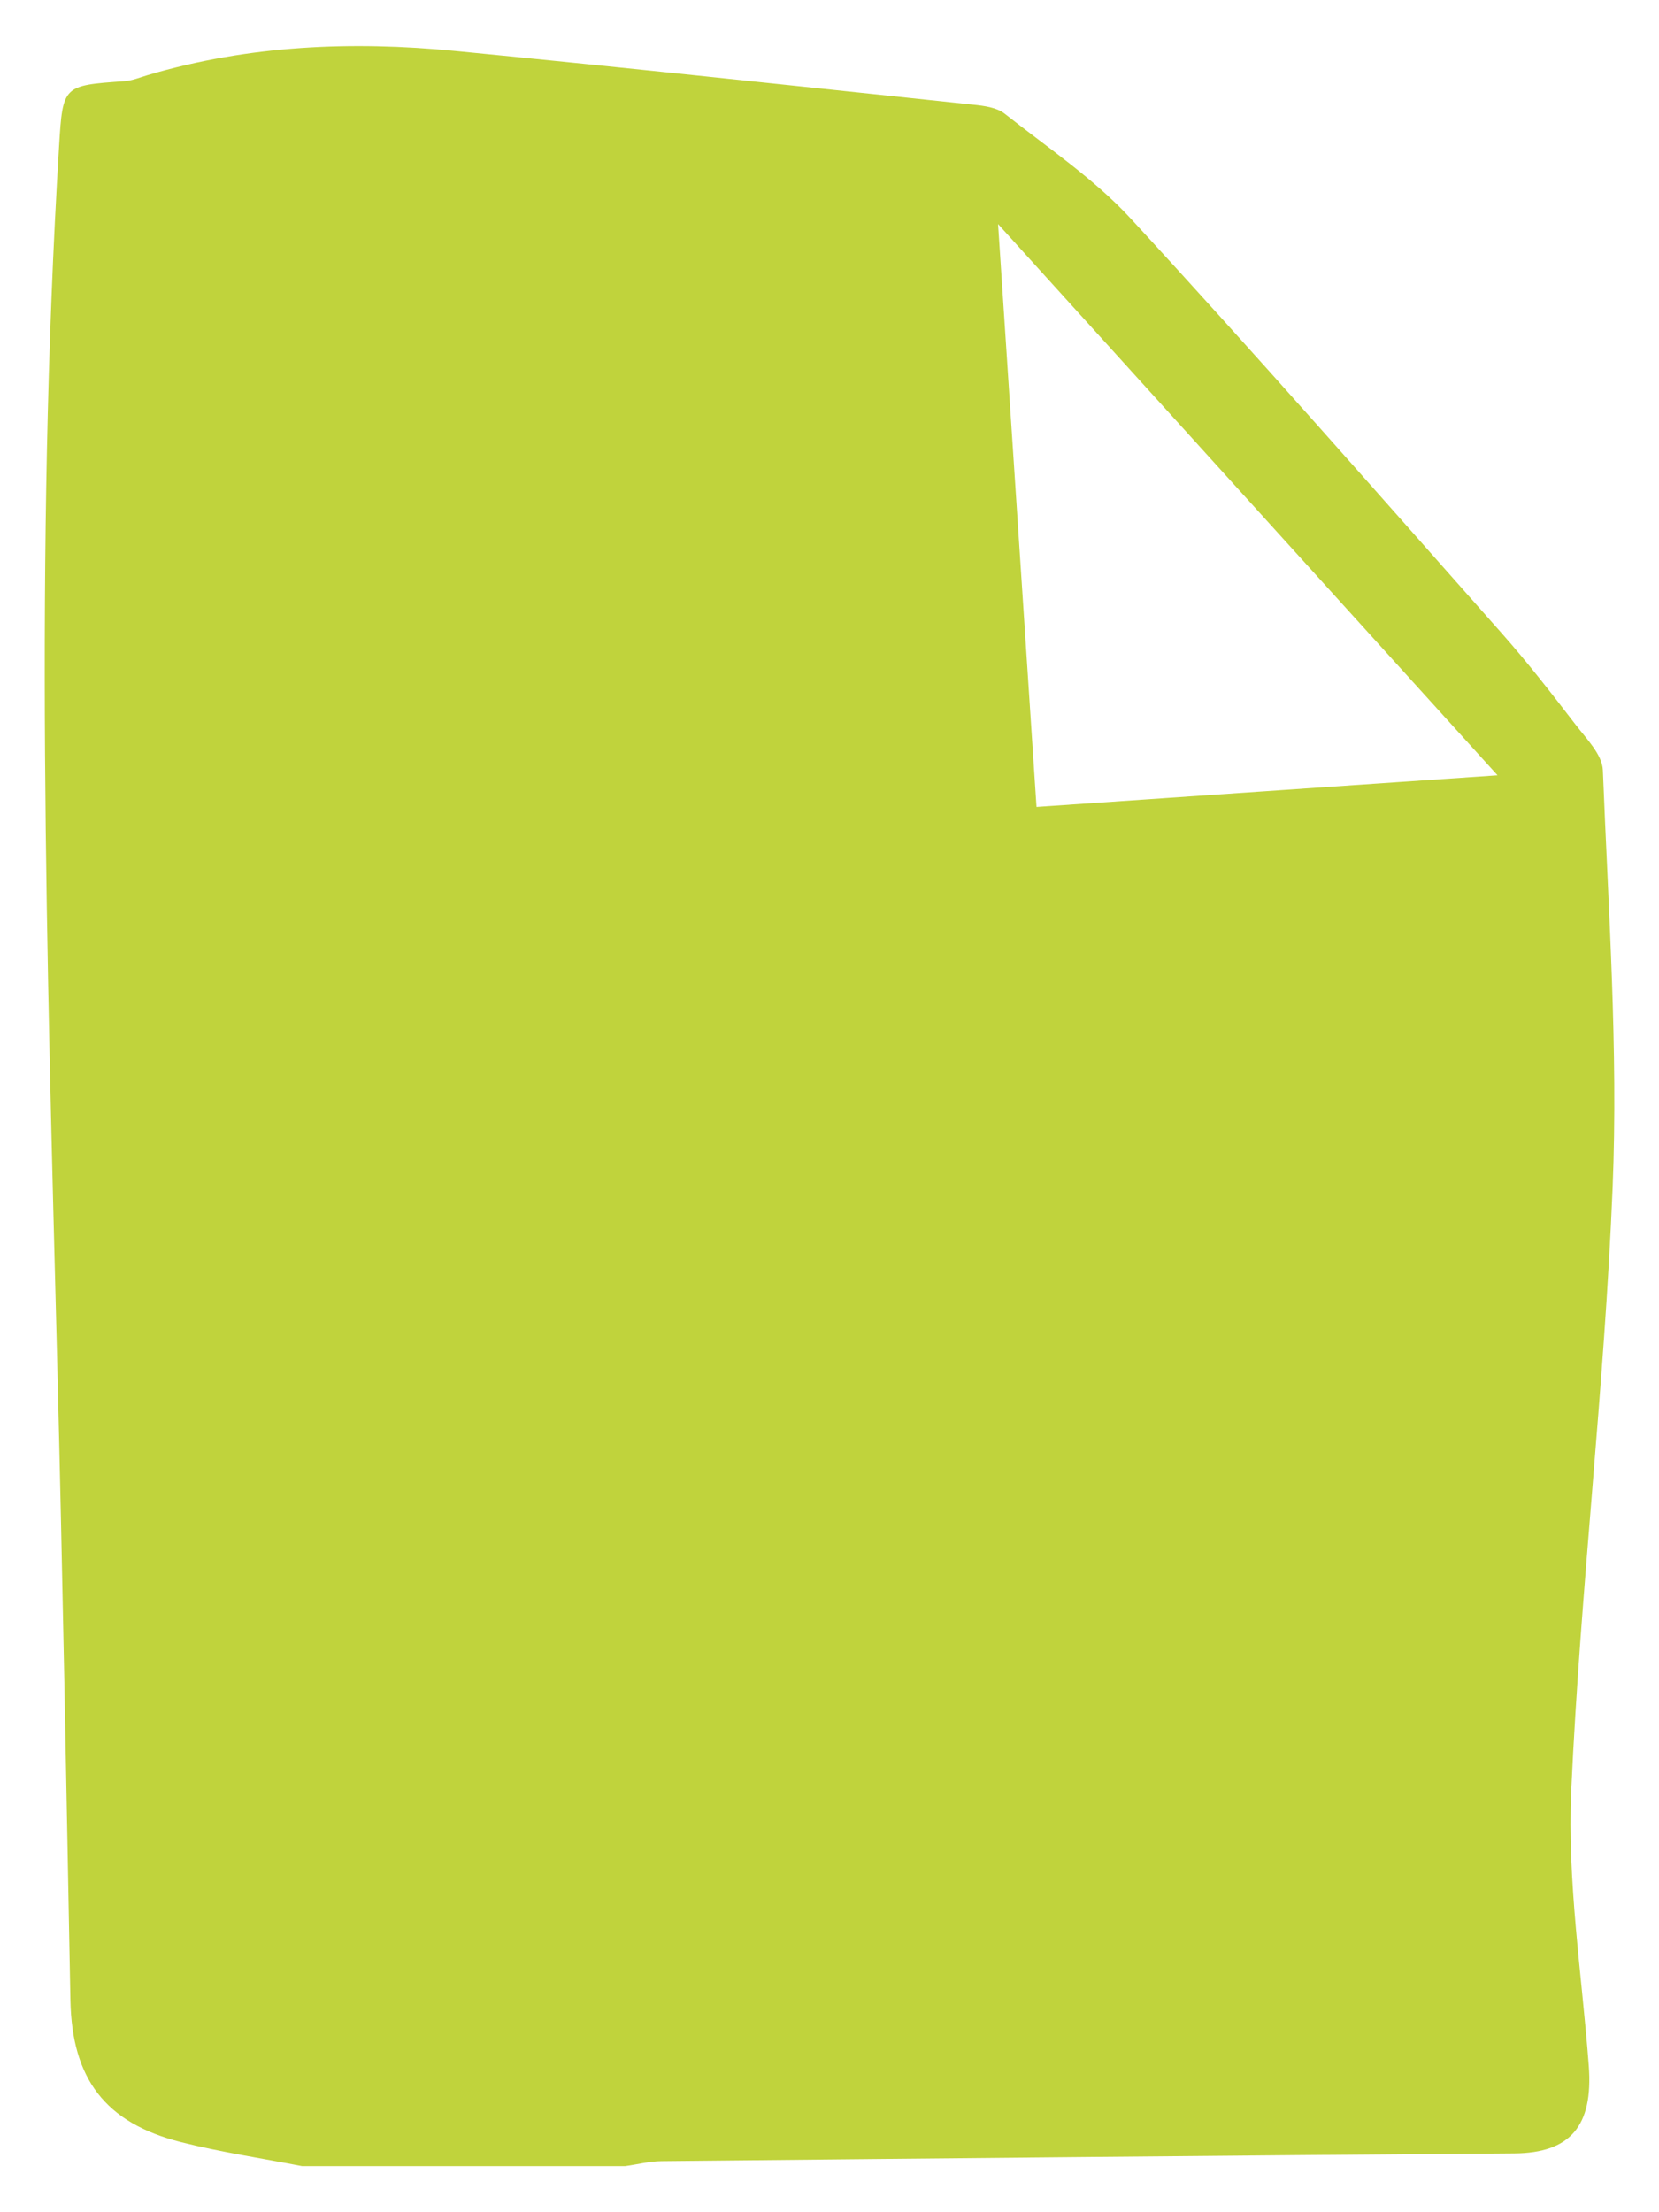 <svg width="18" height="24" viewBox="0 0 18 24" fill="none" xmlns="http://www.w3.org/2000/svg">
<path d="M6.782 23.5H3.278C2.84 23.415 2.397 23.349 1.965 23.24C1.138 23.031 0.781 22.549 0.764 21.703C0.72 19.397 0.68 17.091 0.621 14.786C0.509 10.385 0.373 5.984 0.641 1.583C0.681 0.926 0.686 0.928 1.345 0.881C1.433 0.875 1.52 0.84 1.605 0.814C2.699 0.491 3.816 0.443 4.94 0.553C6.816 0.736 8.688 0.938 10.562 1.136C10.678 1.148 10.815 1.166 10.9 1.233C11.367 1.602 11.872 1.94 12.271 2.374C13.63 3.849 14.952 5.356 16.282 6.857C16.569 7.18 16.834 7.522 17.097 7.864C17.214 8.016 17.384 8.187 17.391 8.355C17.45 9.864 17.558 11.376 17.497 12.882C17.408 15.064 17.148 17.239 17.048 19.421C17.003 20.413 17.163 21.415 17.238 22.412C17.287 23.067 17.036 23.357 16.431 23.362C13.347 23.385 10.263 23.415 7.178 23.446C7.046 23.447 6.914 23.482 6.782 23.5ZM11.246 8.754C12.936 8.638 14.522 8.529 16.248 8.411C14.425 6.399 12.655 4.446 10.829 2.431C10.973 4.616 11.108 6.668 11.246 8.754Z" fill="#C0D33C"/>
</svg>
